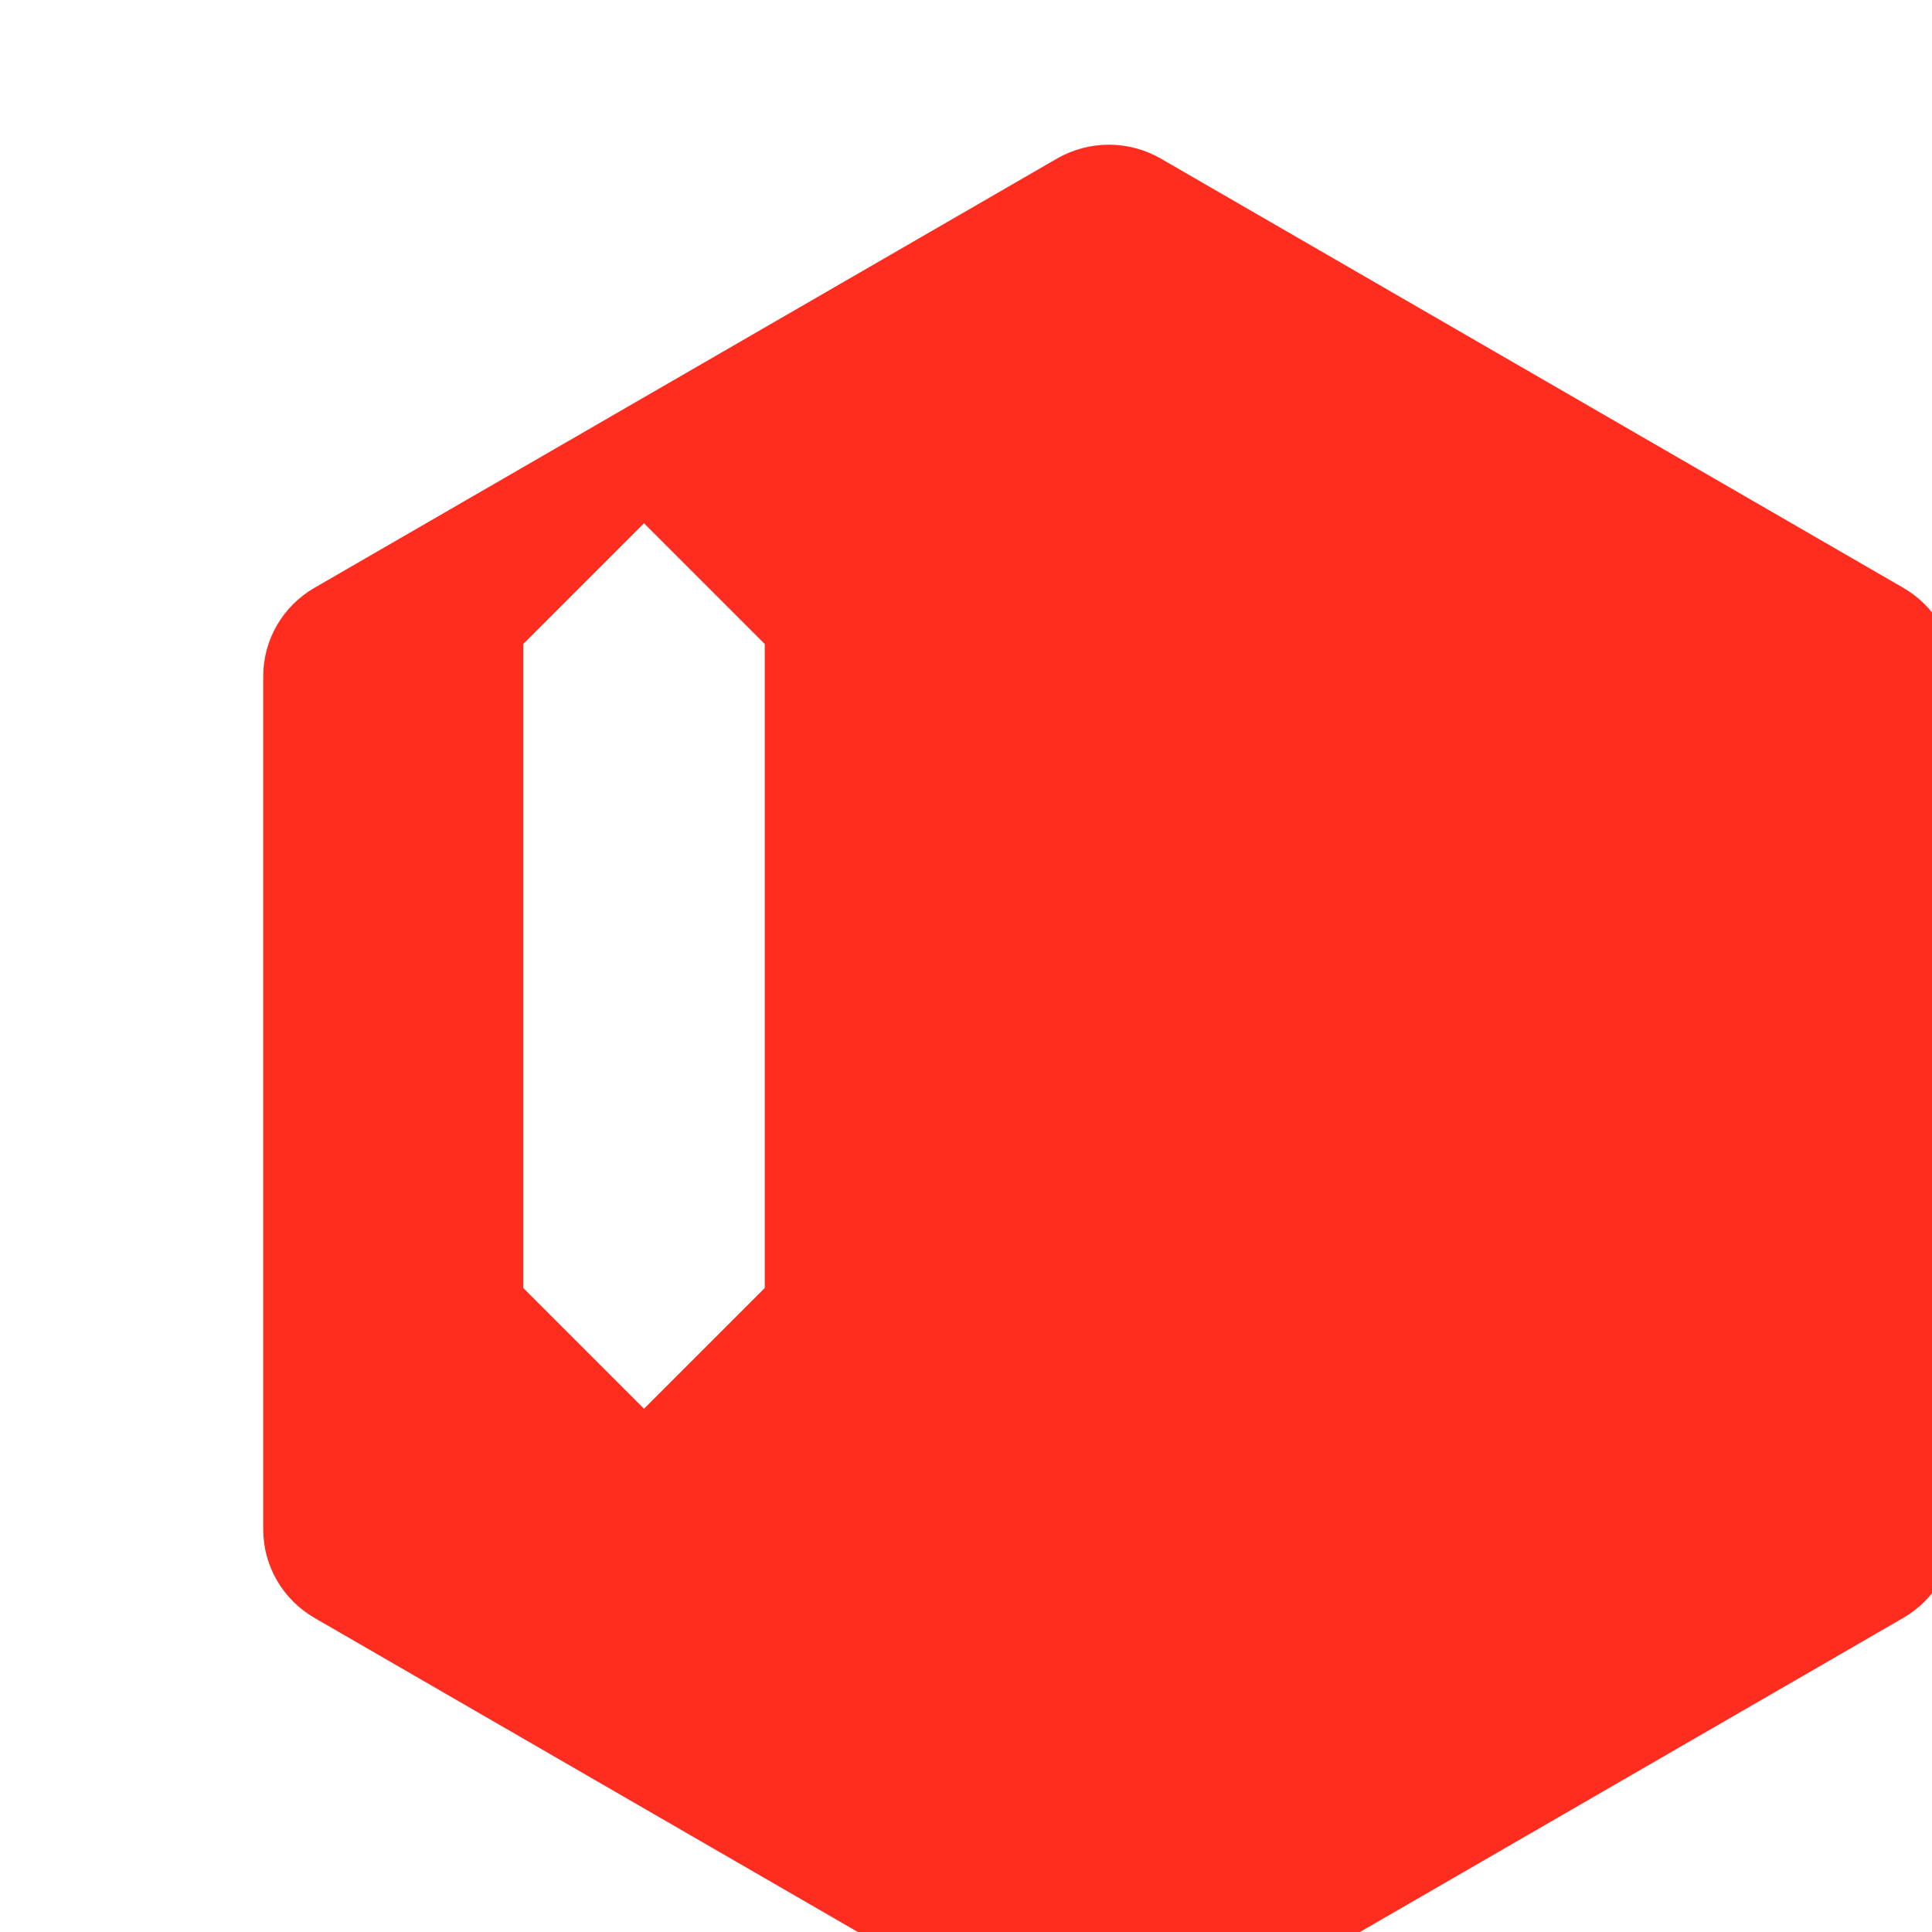 <svg xmlns="http://www.w3.org/2000/svg" viewBox="0 0 24 24" fill="#FF2D20">
  <path d="M23.64 7.3l-9.22-5.33c-.4-.23-.89-.23-1.29 0L3.91 7.3c-.4.23-.64.65-.64 1.1v10.6c0 .45.24.87.64 1.1l9.22 5.33c.4.23.89.23 1.29 0l9.22-5.33c.4-.23.64-.65.64-1.1V8.4c0-.45-.24-.87-.64-1.1zM8 17.5L6.5 16V8L8 6.5l1.5 1.5v8L8 17.5zm8-11L14.5 8v8L16 17.5 17.5 16V8L16 6.5z"/>
</svg>